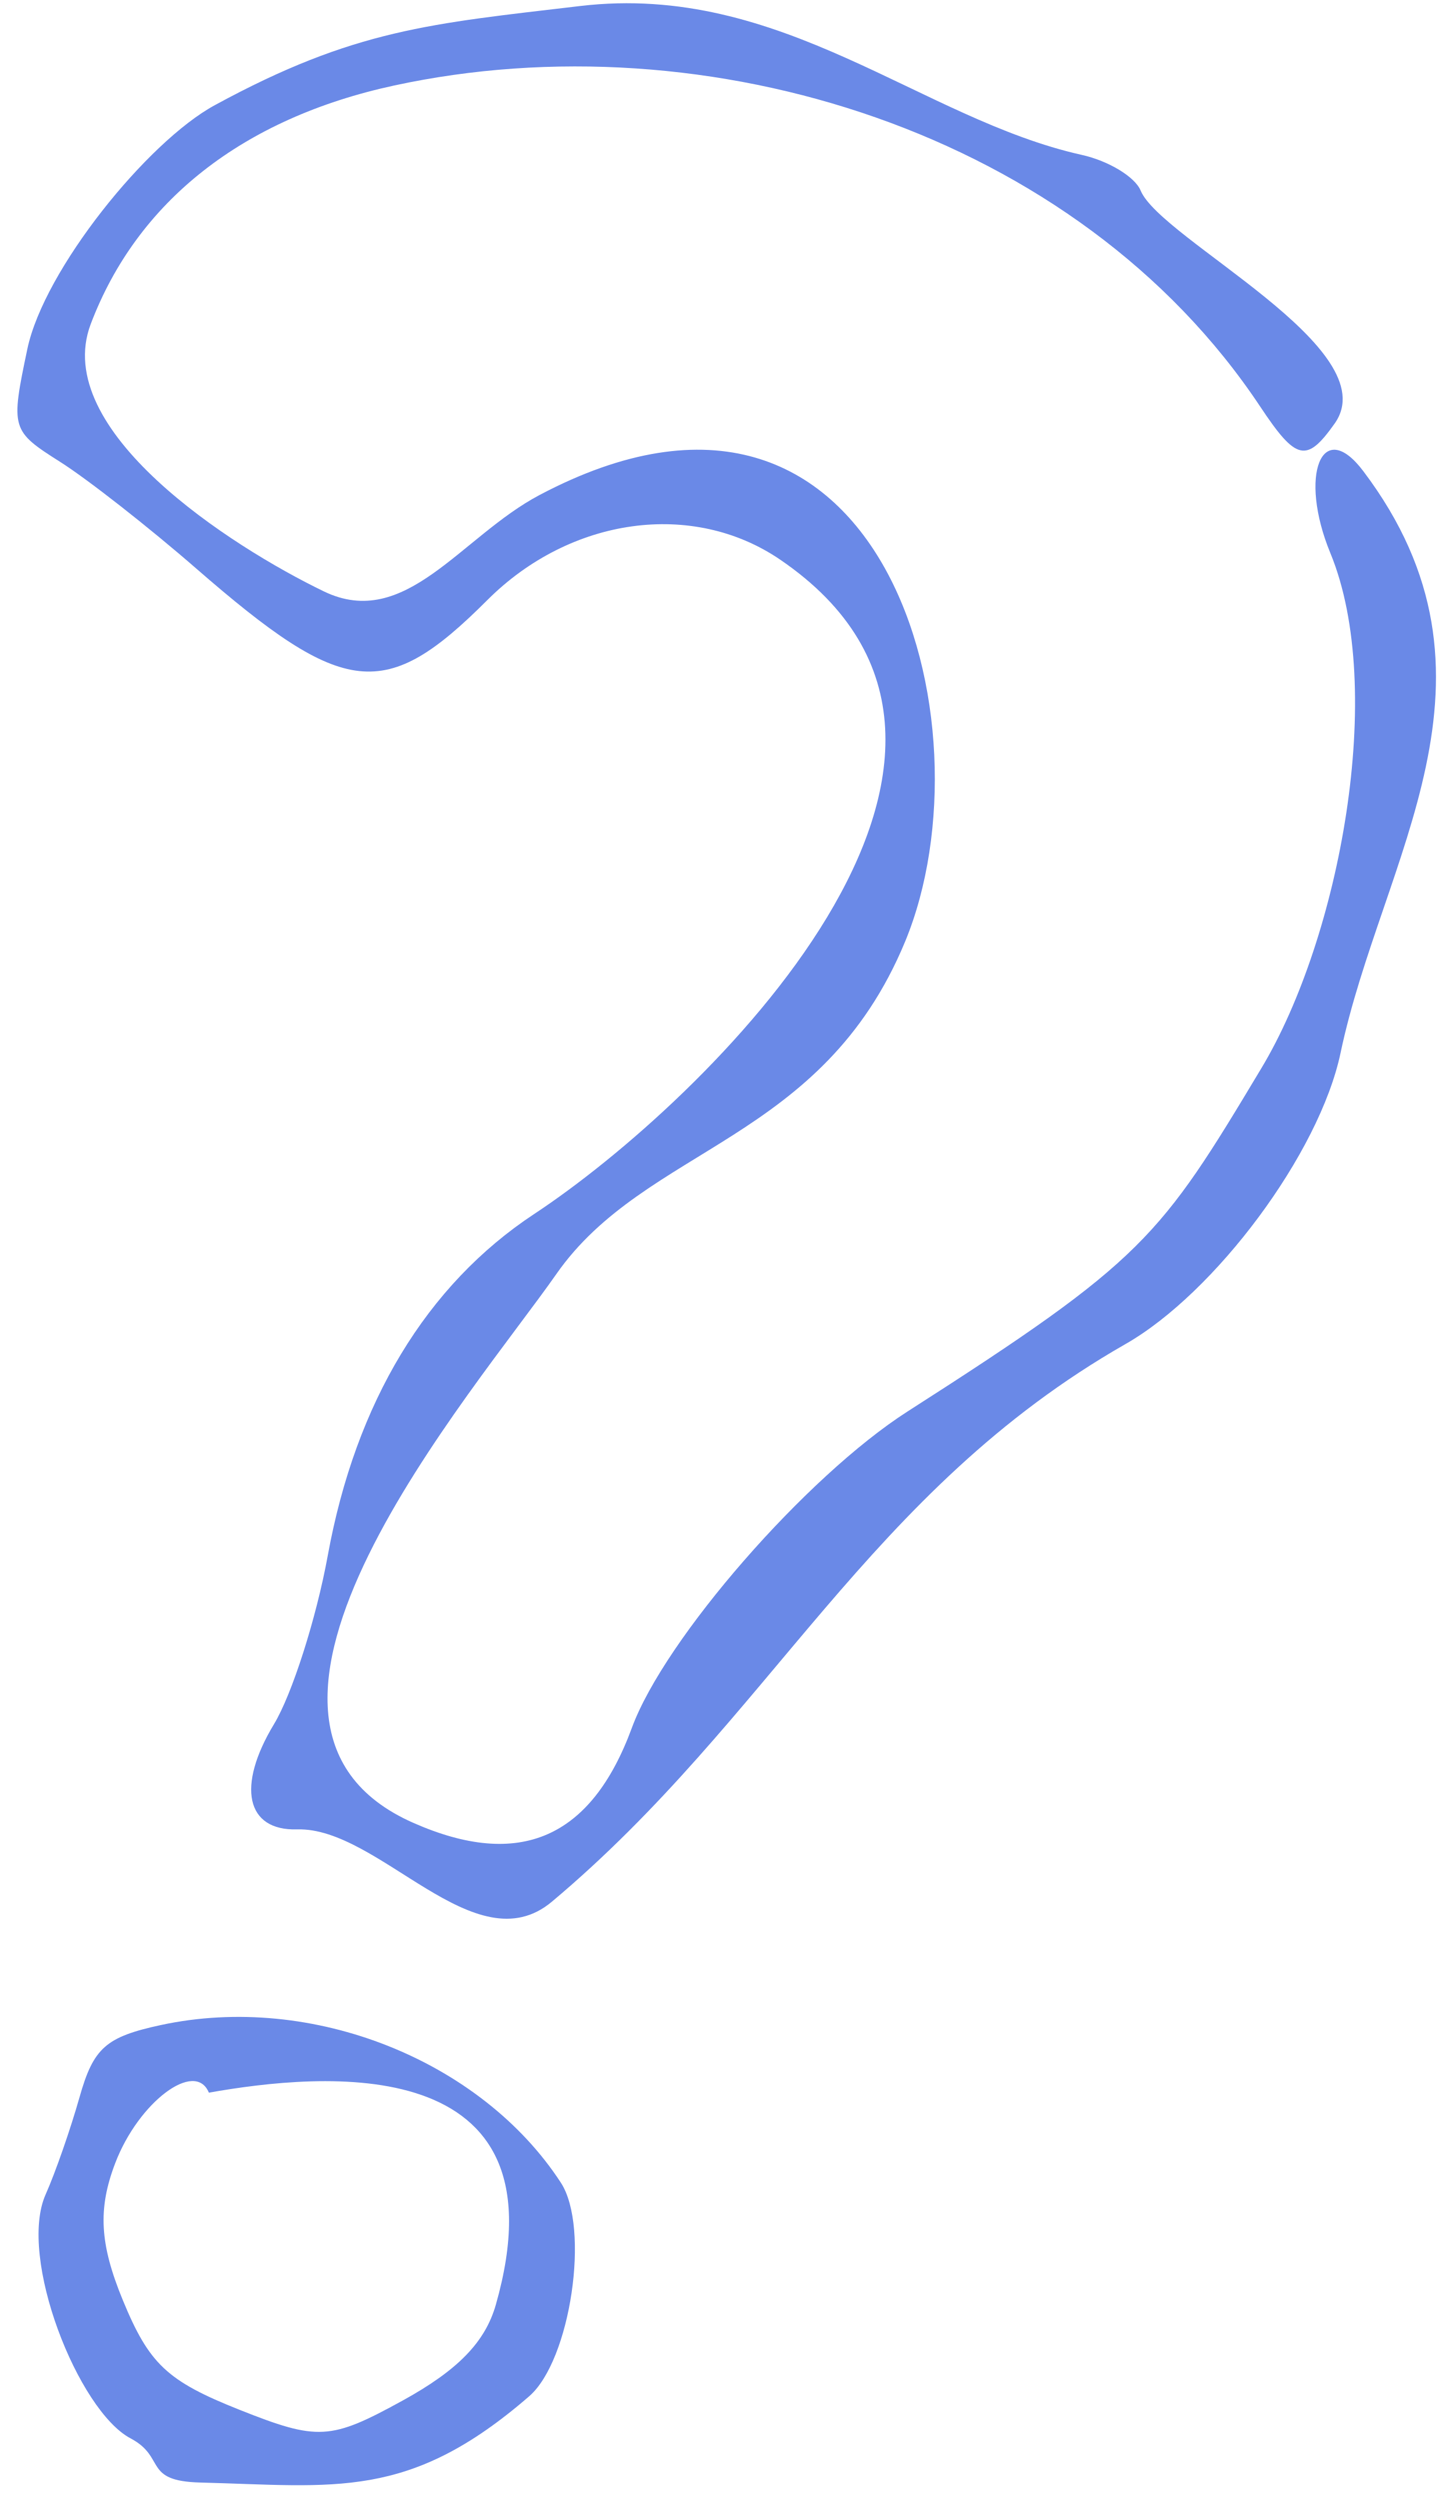 <?xml version="1.0" encoding="UTF-8"?> <svg xmlns="http://www.w3.org/2000/svg" width="68" height="117" viewBox="0 0 68 117" fill="none"><path fill-rule="evenodd" clip-rule="evenodd" d="M10.052 4.922C6.882 6.646 2.06 12.625 1.28 16.331C0.494 20.067 0.521 20.16 2.811 21.611C4.094 22.423 6.96 24.669 9.181 26.602C16.13 32.652 18.032 32.858 22.806 28.082C26.696 24.191 32.423 23.4 36.511 26.188C49.777 35.236 32.921 51.582 25.001 56.808C19.965 60.131 16.647 65.62 15.34 72.789C14.805 75.723 13.673 79.275 12.823 80.681C11.06 83.599 11.518 85.678 13.908 85.606C17.759 85.491 22.229 92.001 25.825 88.992C36.077 80.394 40.632 69.773 52.678 62.892C56.863 60.502 61.749 53.976 62.739 49.266C64.653 40.172 71.114 31.72 63.798 22.042C61.866 19.485 60.761 22.242 62.26 25.881C64.891 32.267 62.695 43.878 59.044 49.967C54.266 57.94 53.557 58.955 42.485 66.042C37.732 69.083 31.102 76.688 29.571 80.854C27.667 86.033 24.307 87.492 19.338 85.298C8.692 80.598 22.178 65.145 26.033 59.625C30.23 53.609 38.469 53.465 42.362 44.055C46.55 33.922 41.374 14.638 25.251 23.164C21.56 25.115 18.981 29.523 15.154 27.673C10.768 25.552 2.366 20.127 4.246 15.165C6.422 9.42 11.363 5.534 18.443 4.002C33.08 0.833 50.425 6.153 58.981 19.032C60.663 21.564 61.148 21.673 62.461 19.82C64.948 16.311 54.324 11.205 53.381 8.916C53.117 8.276 51.877 7.525 50.625 7.248C43.102 5.572 36.582 -0.835 27.156 0.281C20.171 1.108 16.601 1.357 10.052 4.922ZM3.723 98.135C3.3 99.632 2.587 101.678 2.138 102.683C0.821 105.632 3.659 112.809 6.112 114.104C7.789 114.99 6.665 116.103 9.379 116.17C15.686 116.331 19.134 117.02 24.768 112.131C26.704 110.45 27.623 104.249 26.248 102.138C22.535 96.437 14.628 93.23 7.527 94.762C4.952 95.317 4.374 95.83 3.723 98.135ZM5.394 101.22C4.573 103.368 4.664 105.005 5.749 107.638C6.98 110.626 7.822 111.419 11.194 112.76C14.879 114.225 15.463 114.193 18.842 112.335C21.431 110.911 22.706 109.599 23.206 107.846C26.62 95.843 15 97 9.775 97.926C9.135 96.372 6.484 98.365 5.394 101.22Z" fill="#6A89E7"></path></svg> 